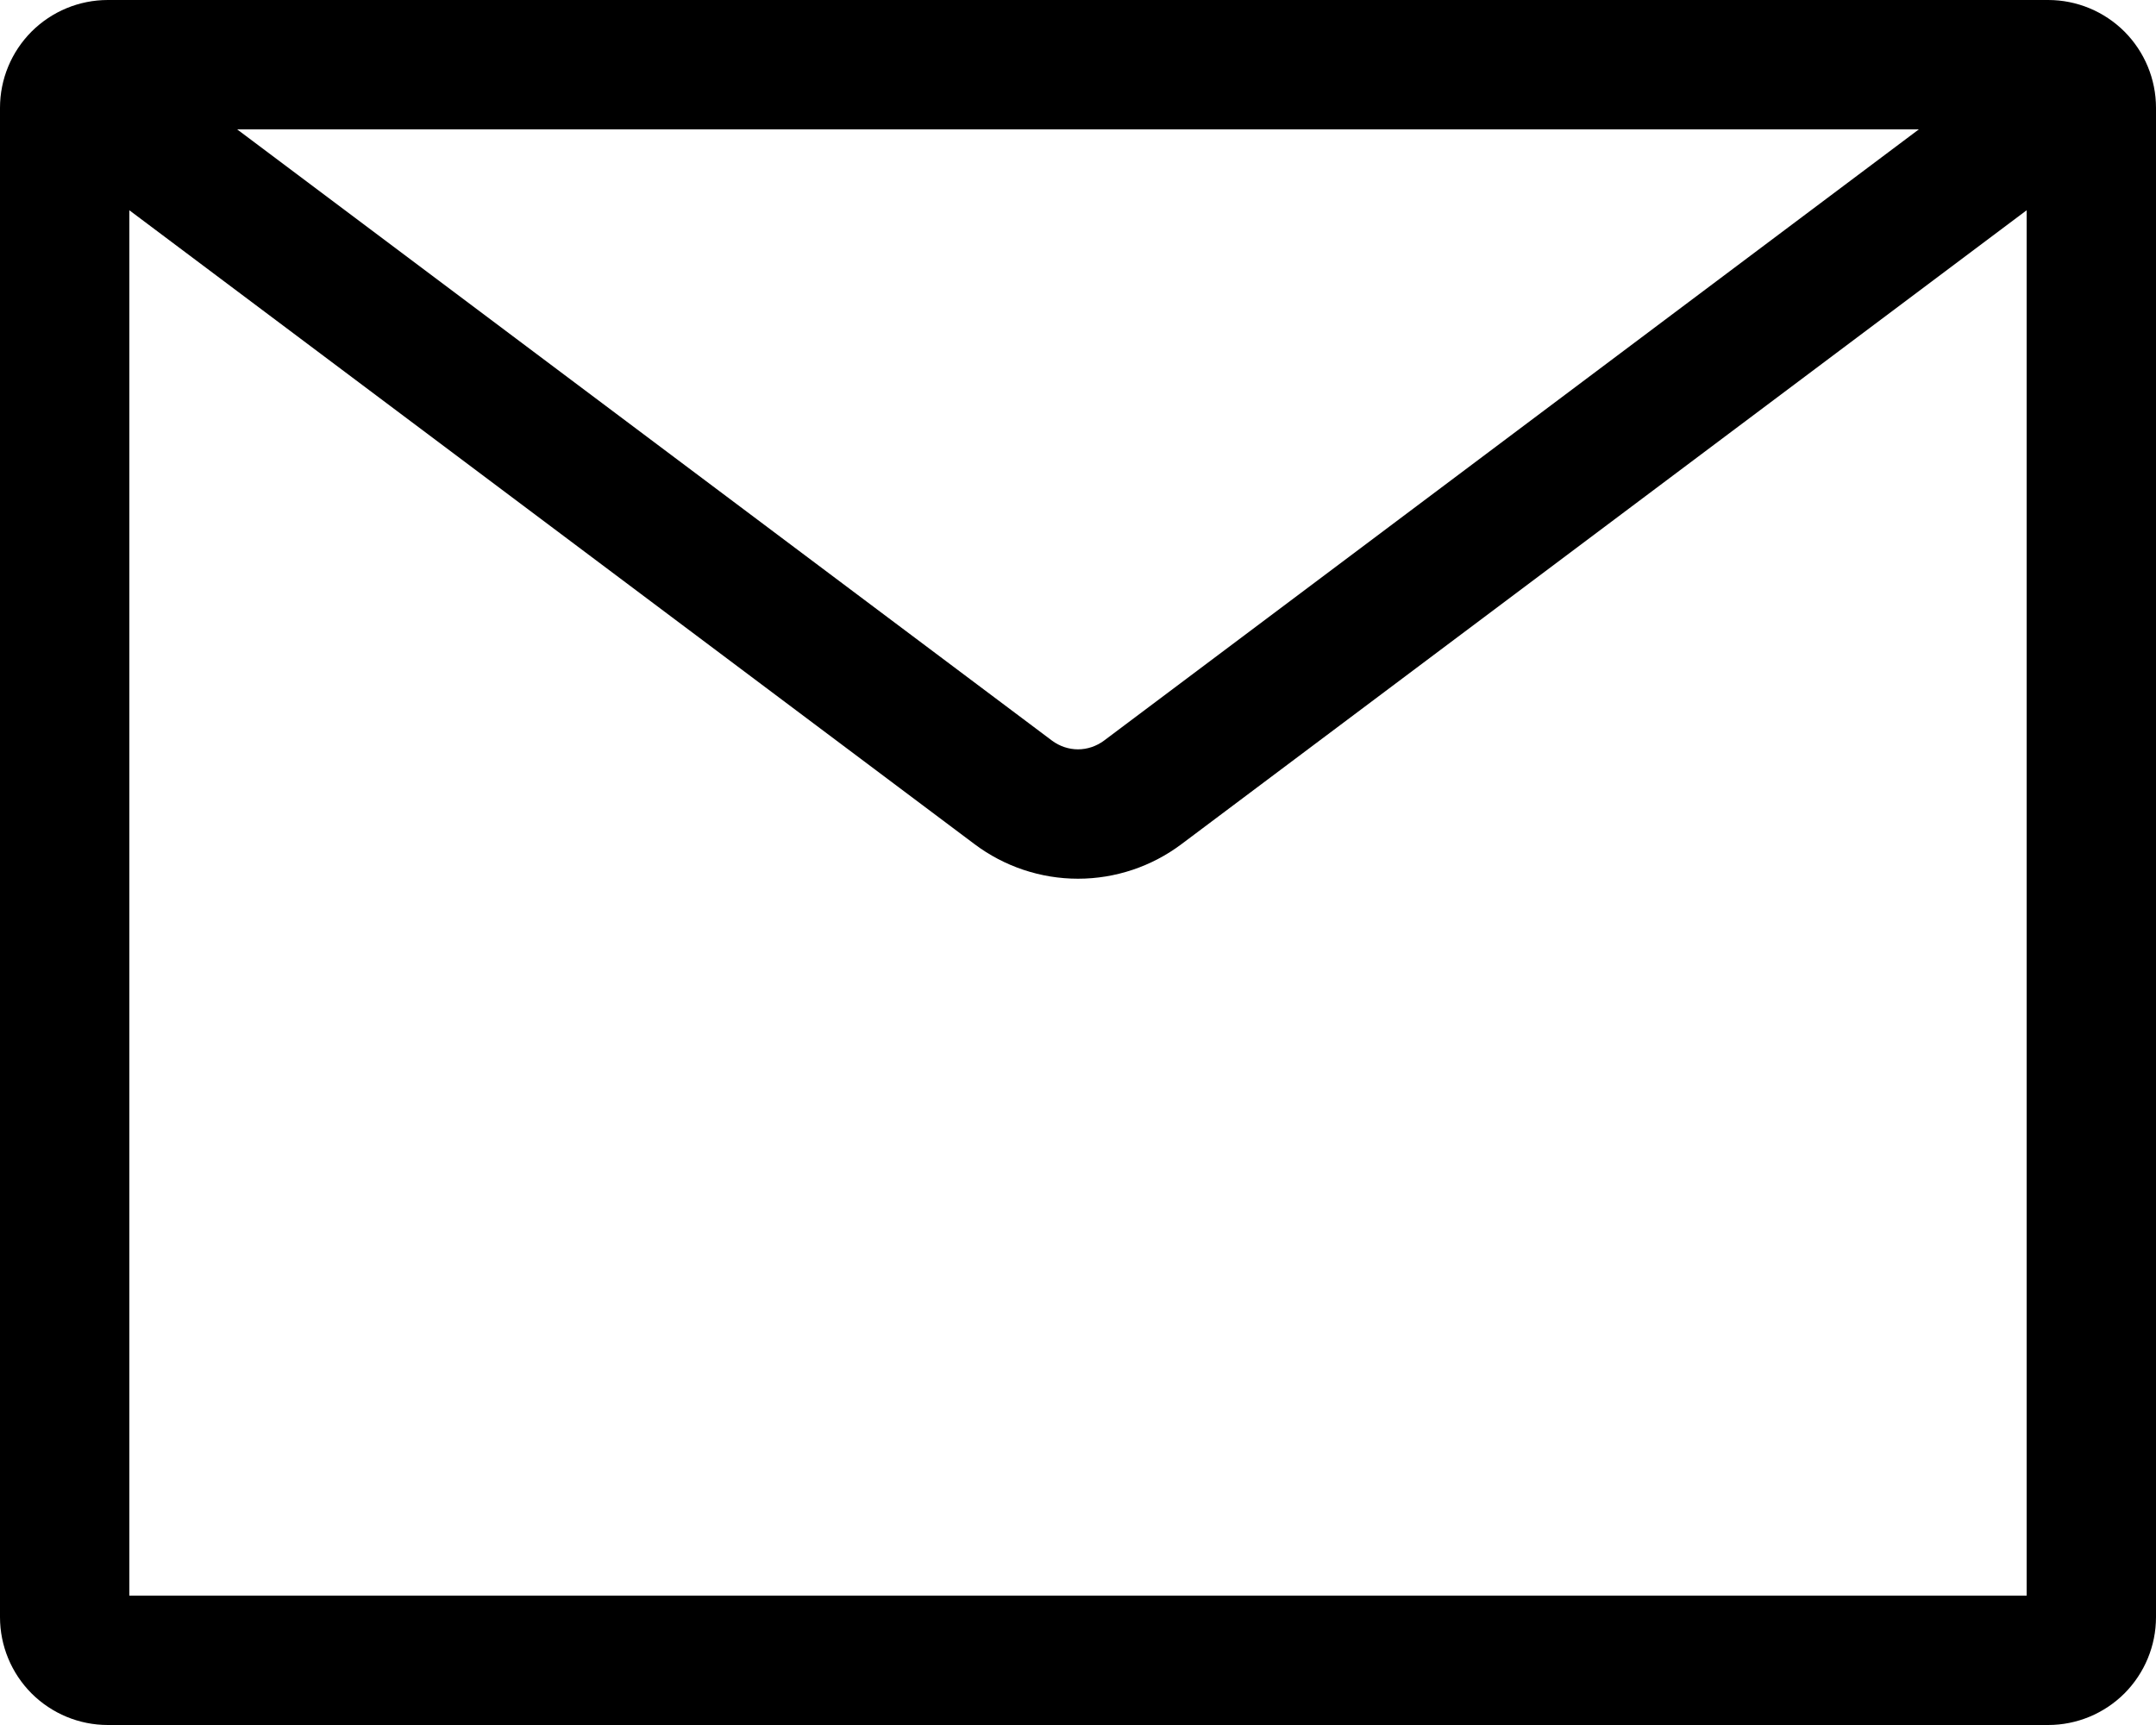 <svg width="25" height="20" viewBox="0 0 25 20" fill="none" xmlns="http://www.w3.org/2000/svg">
<path fill-rule="evenodd" clip-rule="evenodd" d="M2.75 1.5L12.2 8.588C12.287 8.652 12.392 8.688 12.5 8.688C12.608 8.688 12.713 8.652 12.8 8.588L22.25 1.5H2.75ZM23.5 2.438L13.7 9.787C13.354 10.047 12.933 10.188 12.5 10.188C12.067 10.188 11.646 10.047 11.3 9.787L1.5 2.438V18.5H23.5V2.438ZM1.25 0H23.75C24.081 0 24.399 0.132 24.634 0.366C24.868 0.601 25 0.918 25 1.25V18.75C25 19.081 24.868 19.399 24.634 19.634C24.399 19.868 24.081 20 23.75 20H1.25C0.918 20 0.601 19.868 0.366 19.634C0.132 19.399 0 19.081 0 18.75V1.25C0 0.918 0.132 0.601 0.366 0.366C0.601 0.132 0.918 0 1.25 0Z" fill="black"/>
</svg>
